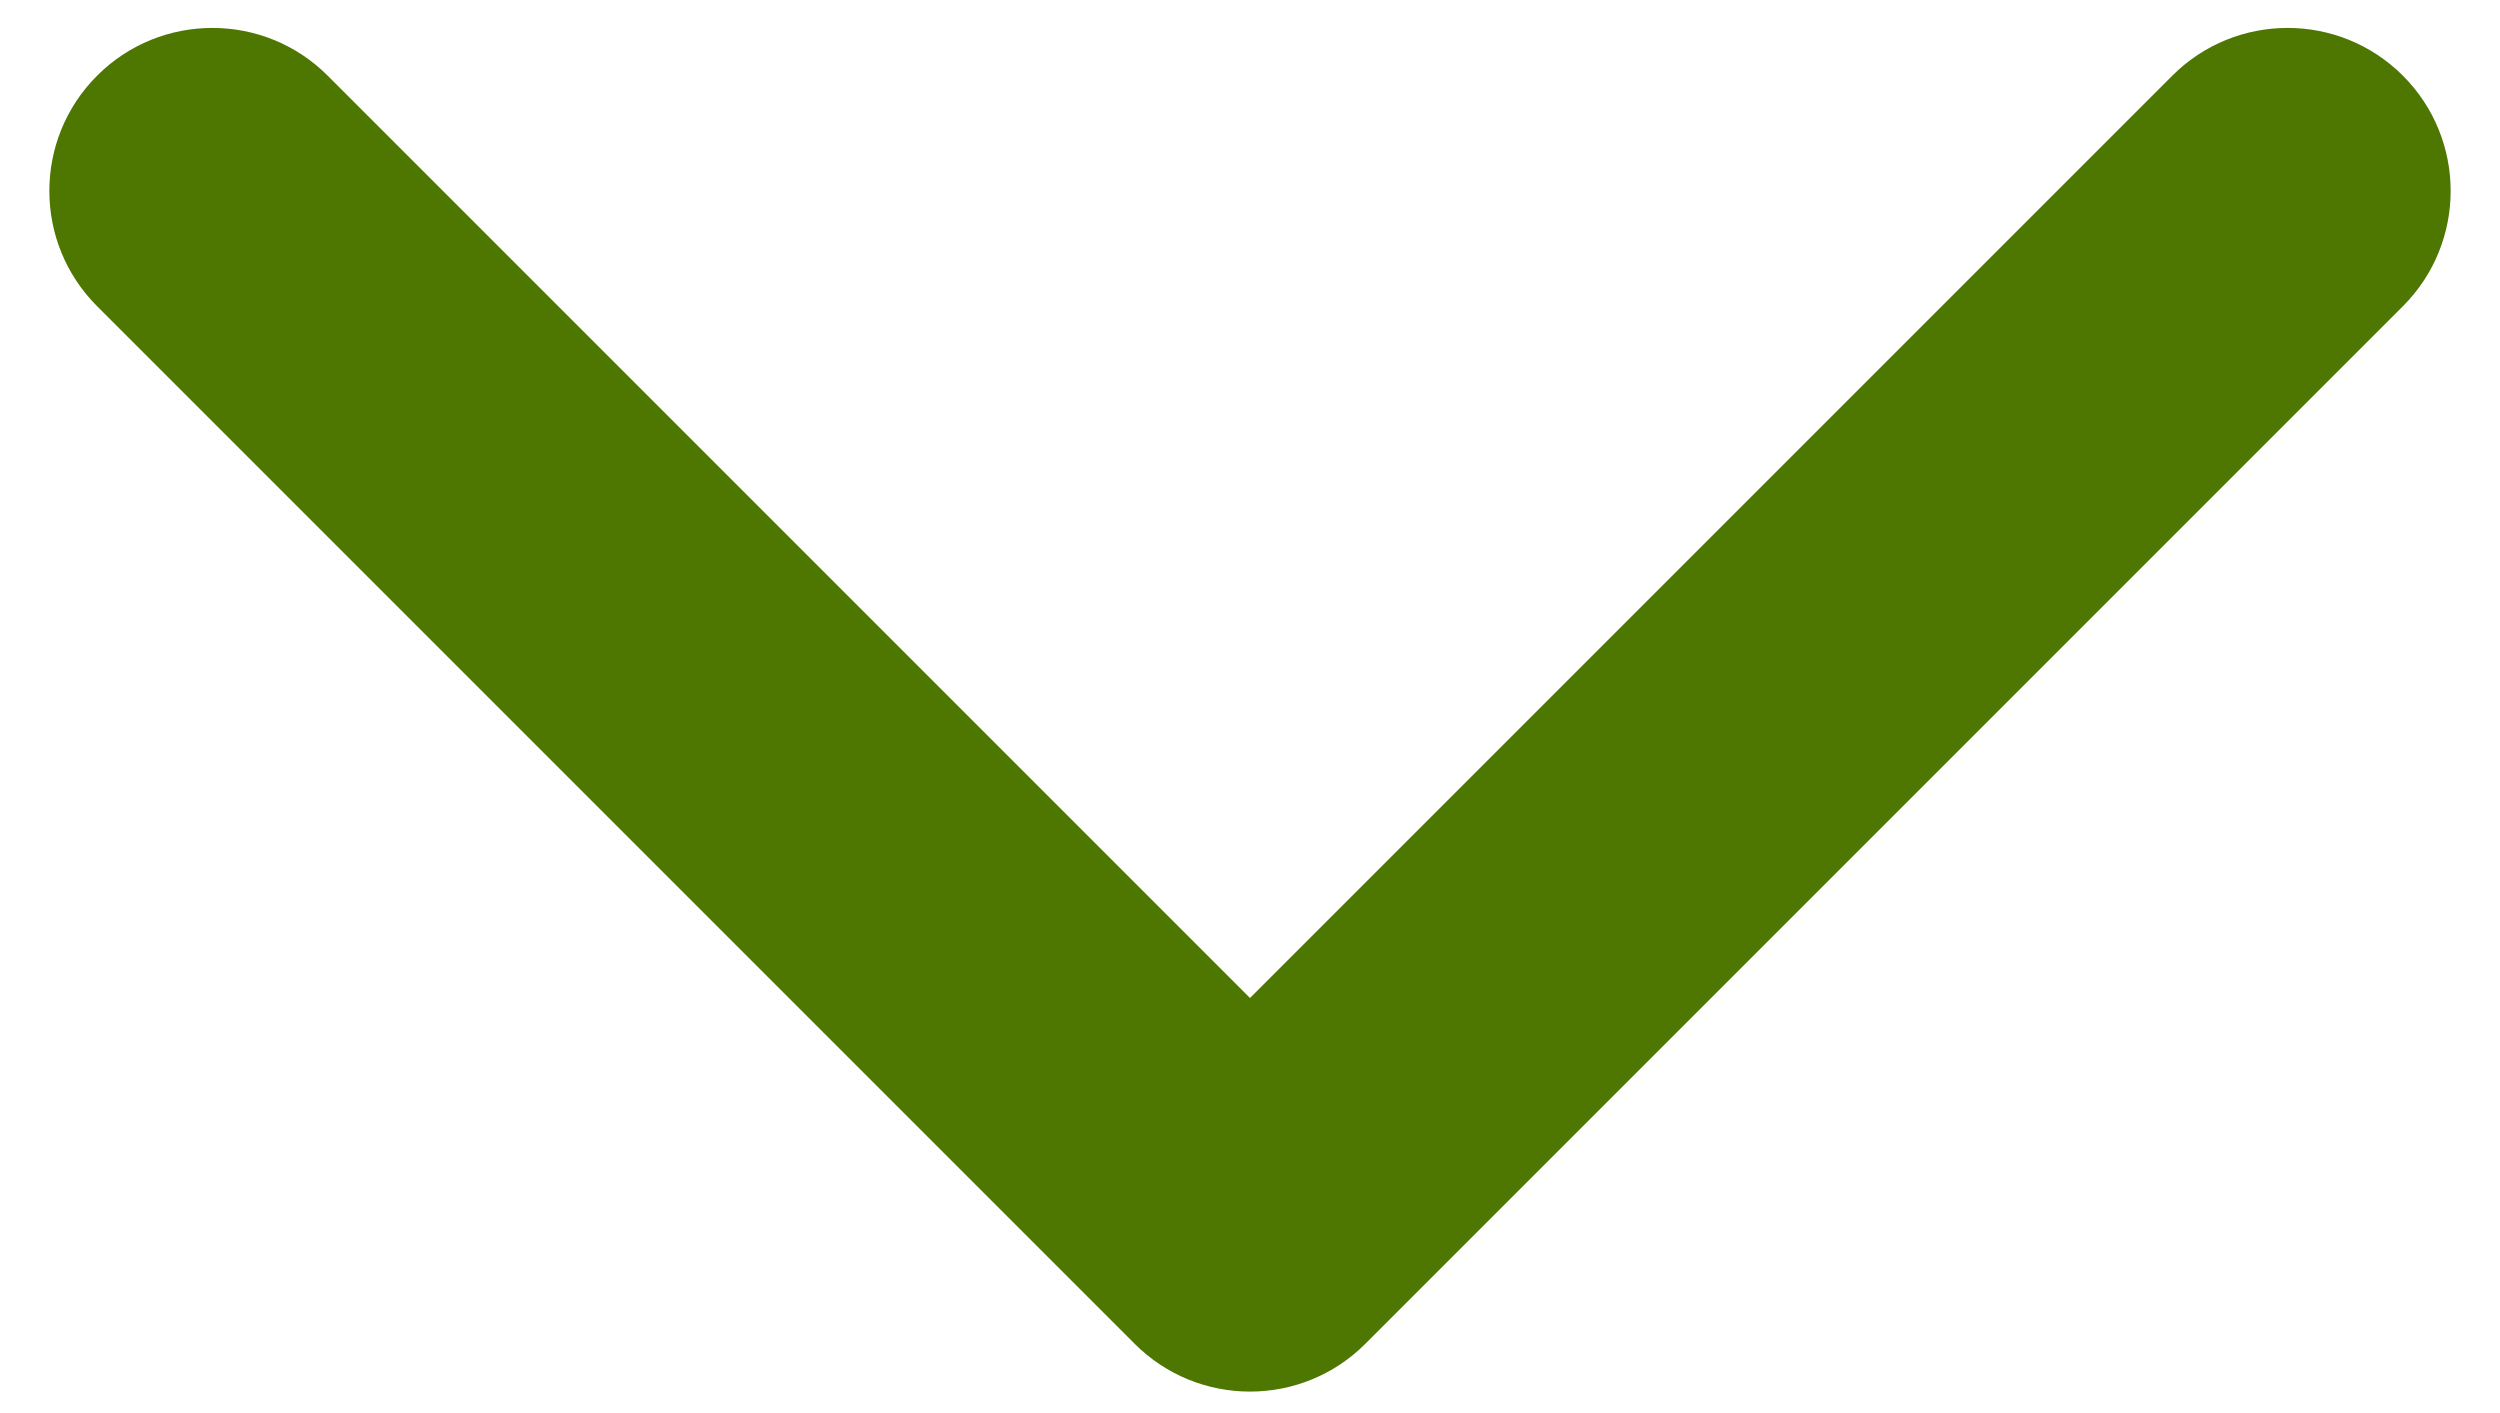 <?xml version="1.0" encoding="UTF-8"?> <svg xmlns="http://www.w3.org/2000/svg" width="46" height="26" viewBox="0 0 46 26" fill="none"> <path d="M20.879 24.727C22.05 25.898 23.95 25.898 25.121 24.727L44.213 5.635C45.385 4.463 45.385 2.564 44.213 1.392C43.042 0.221 41.142 0.221 39.971 1.392L23 18.363L6.029 1.392C4.858 0.221 2.958 0.221 1.787 1.392C0.615 2.564 0.615 4.463 1.787 5.635L20.879 24.727ZM20 19V22.606H26V19H20Z" fill="#4D7701"></path> </svg> 